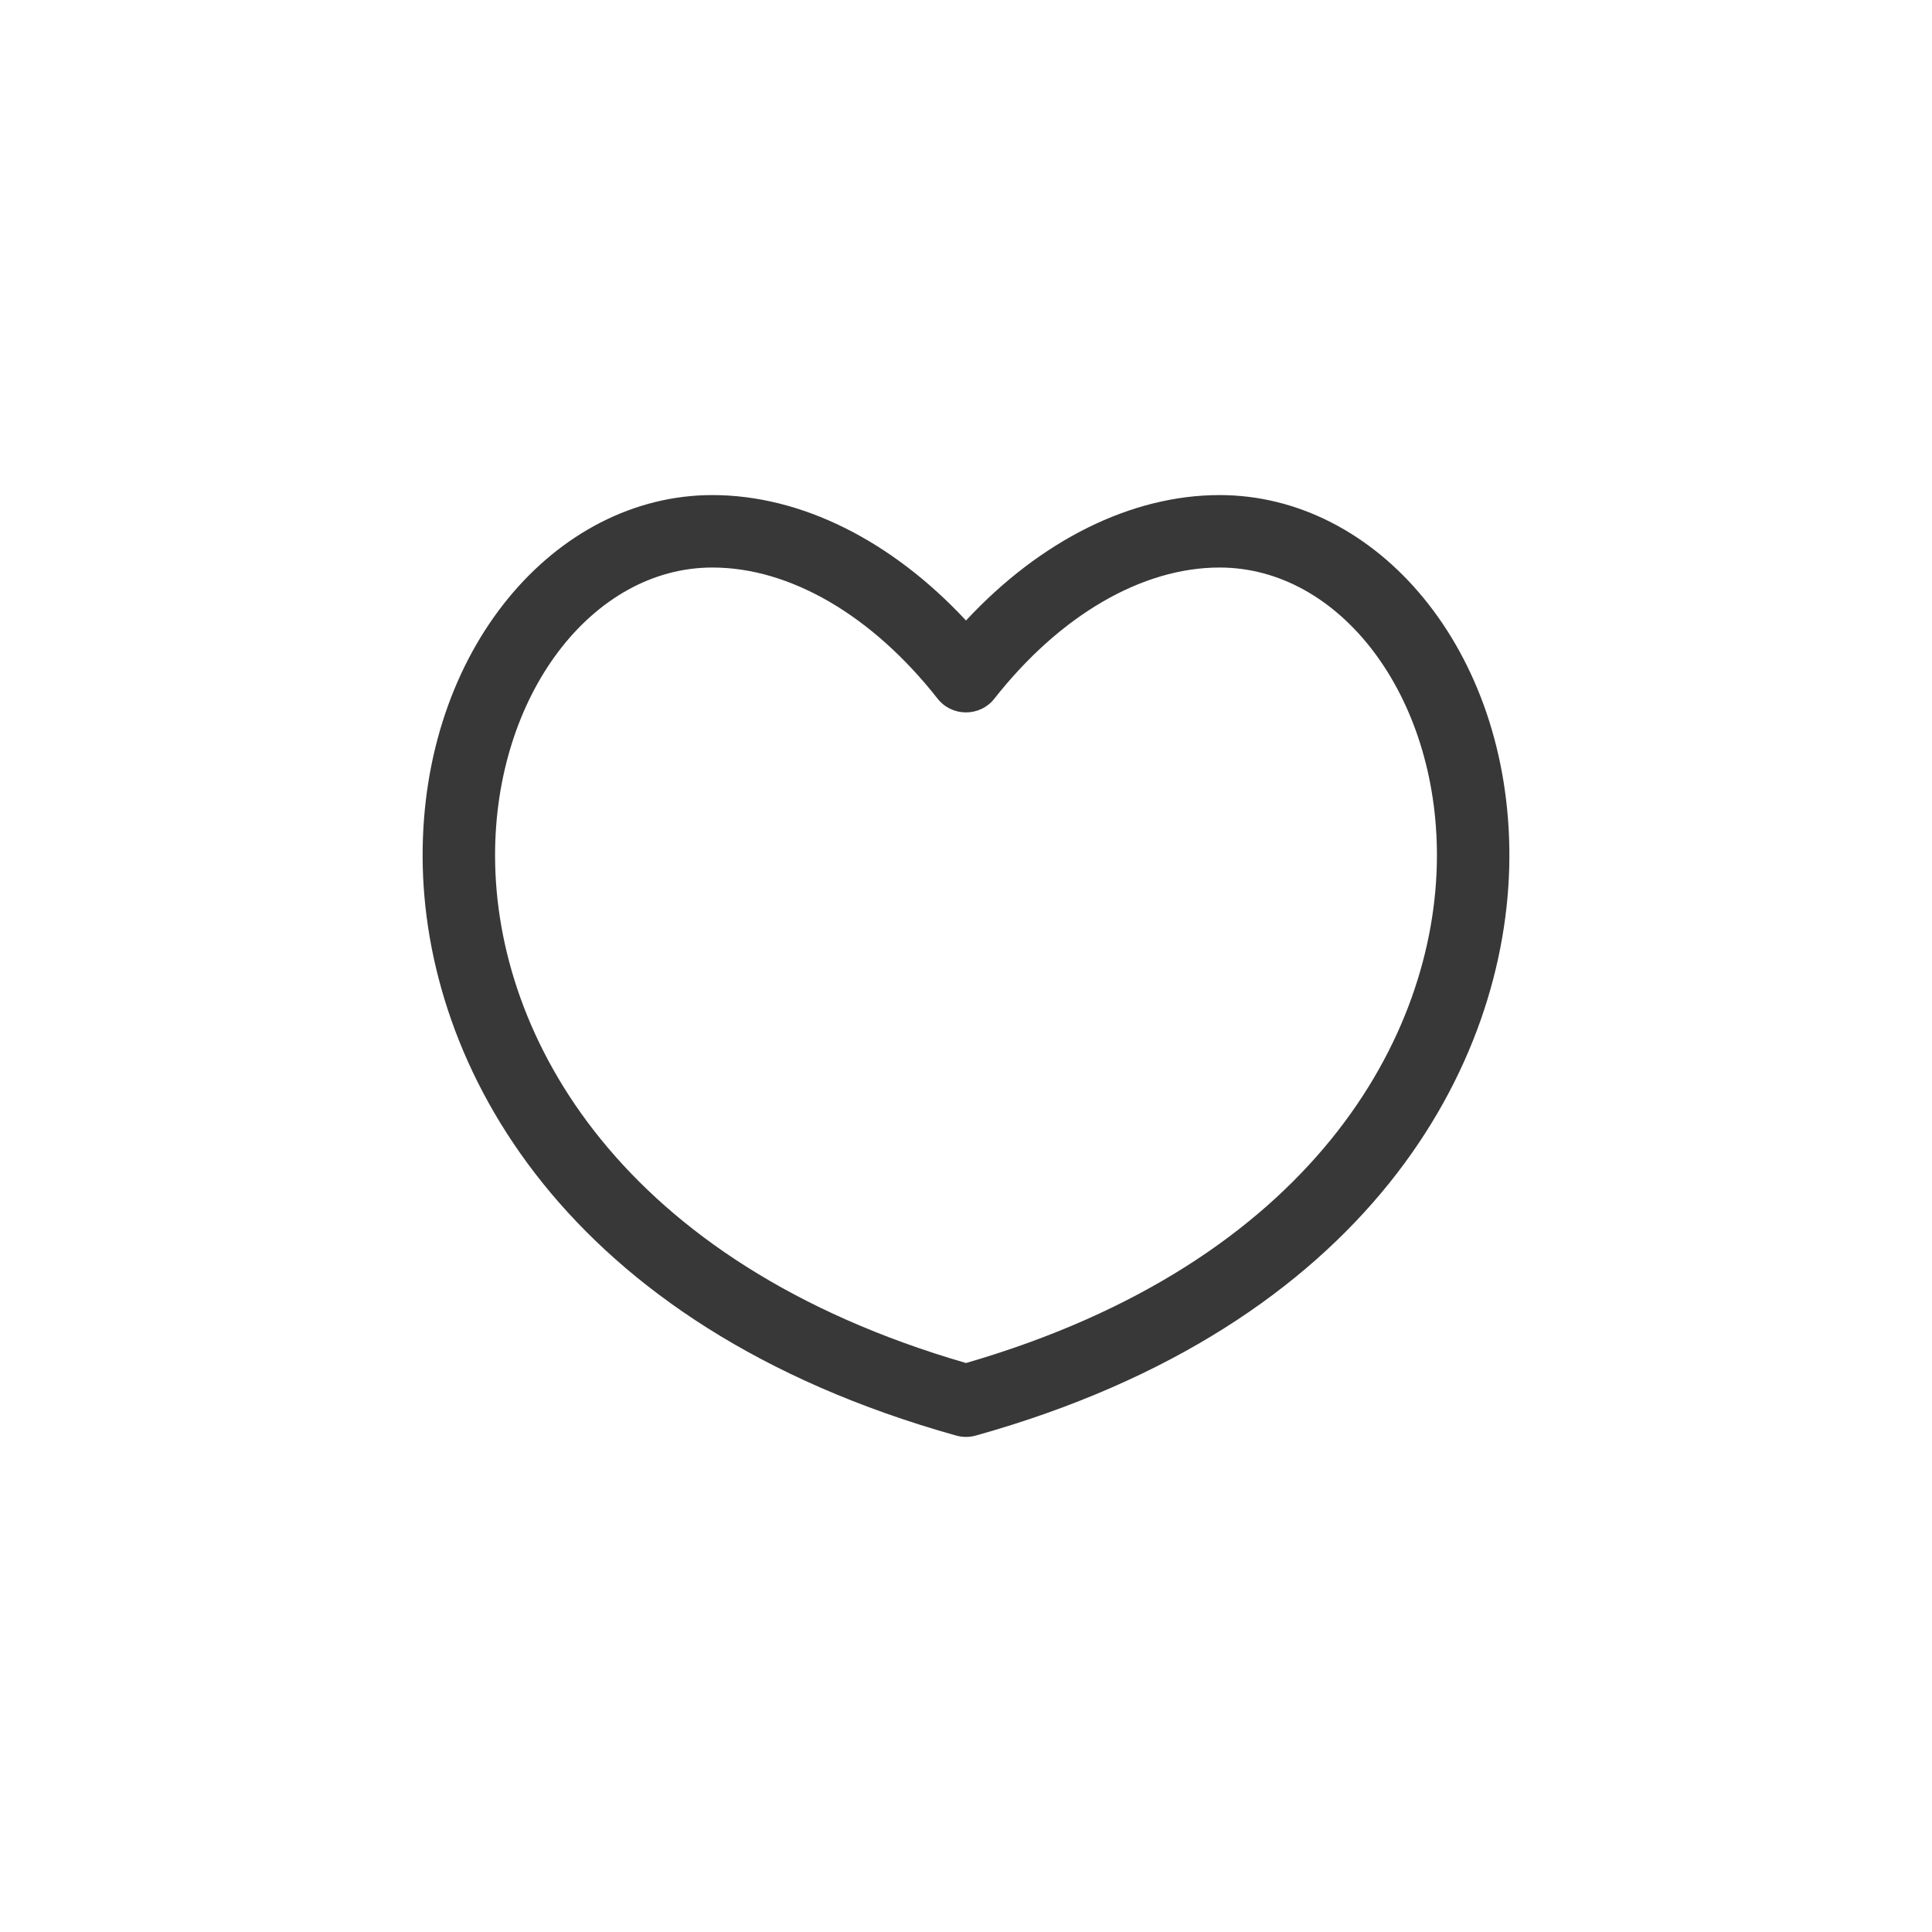 <svg width="40" height="40" viewBox="0 0 40 40" fill="none" xmlns="http://www.w3.org/2000/svg">
<path fill-rule="evenodd" clip-rule="evenodd" d="M14.75 11.75C12.258 11.75 10.234 14.396 10.25 17.747C10.266 21.46 12.843 26.142 20 28.22C27.157 26.142 29.733 21.46 29.75 17.746C29.766 14.4 27.744 11.75 25.25 11.75C23.643 11.75 21.945 12.739 20.589 14.463C20.289 14.845 19.71 14.845 19.41 14.463C18.055 12.739 16.357 11.75 14.75 11.75ZM19.797 29.722C11.682 27.45 8.769 22.05 8.75 17.753C8.73 13.443 11.499 10.25 14.75 10.25C16.58 10.25 18.456 11.187 20 12.847C21.545 11.187 23.421 10.25 25.25 10.25C28.505 10.25 31.269 13.448 31.25 17.753V17.754C31.23 22.05 28.317 27.451 20.202 29.722C20.074 29.758 19.932 29.76 19.797 29.722Z" fill="#383838"/>
</svg>

